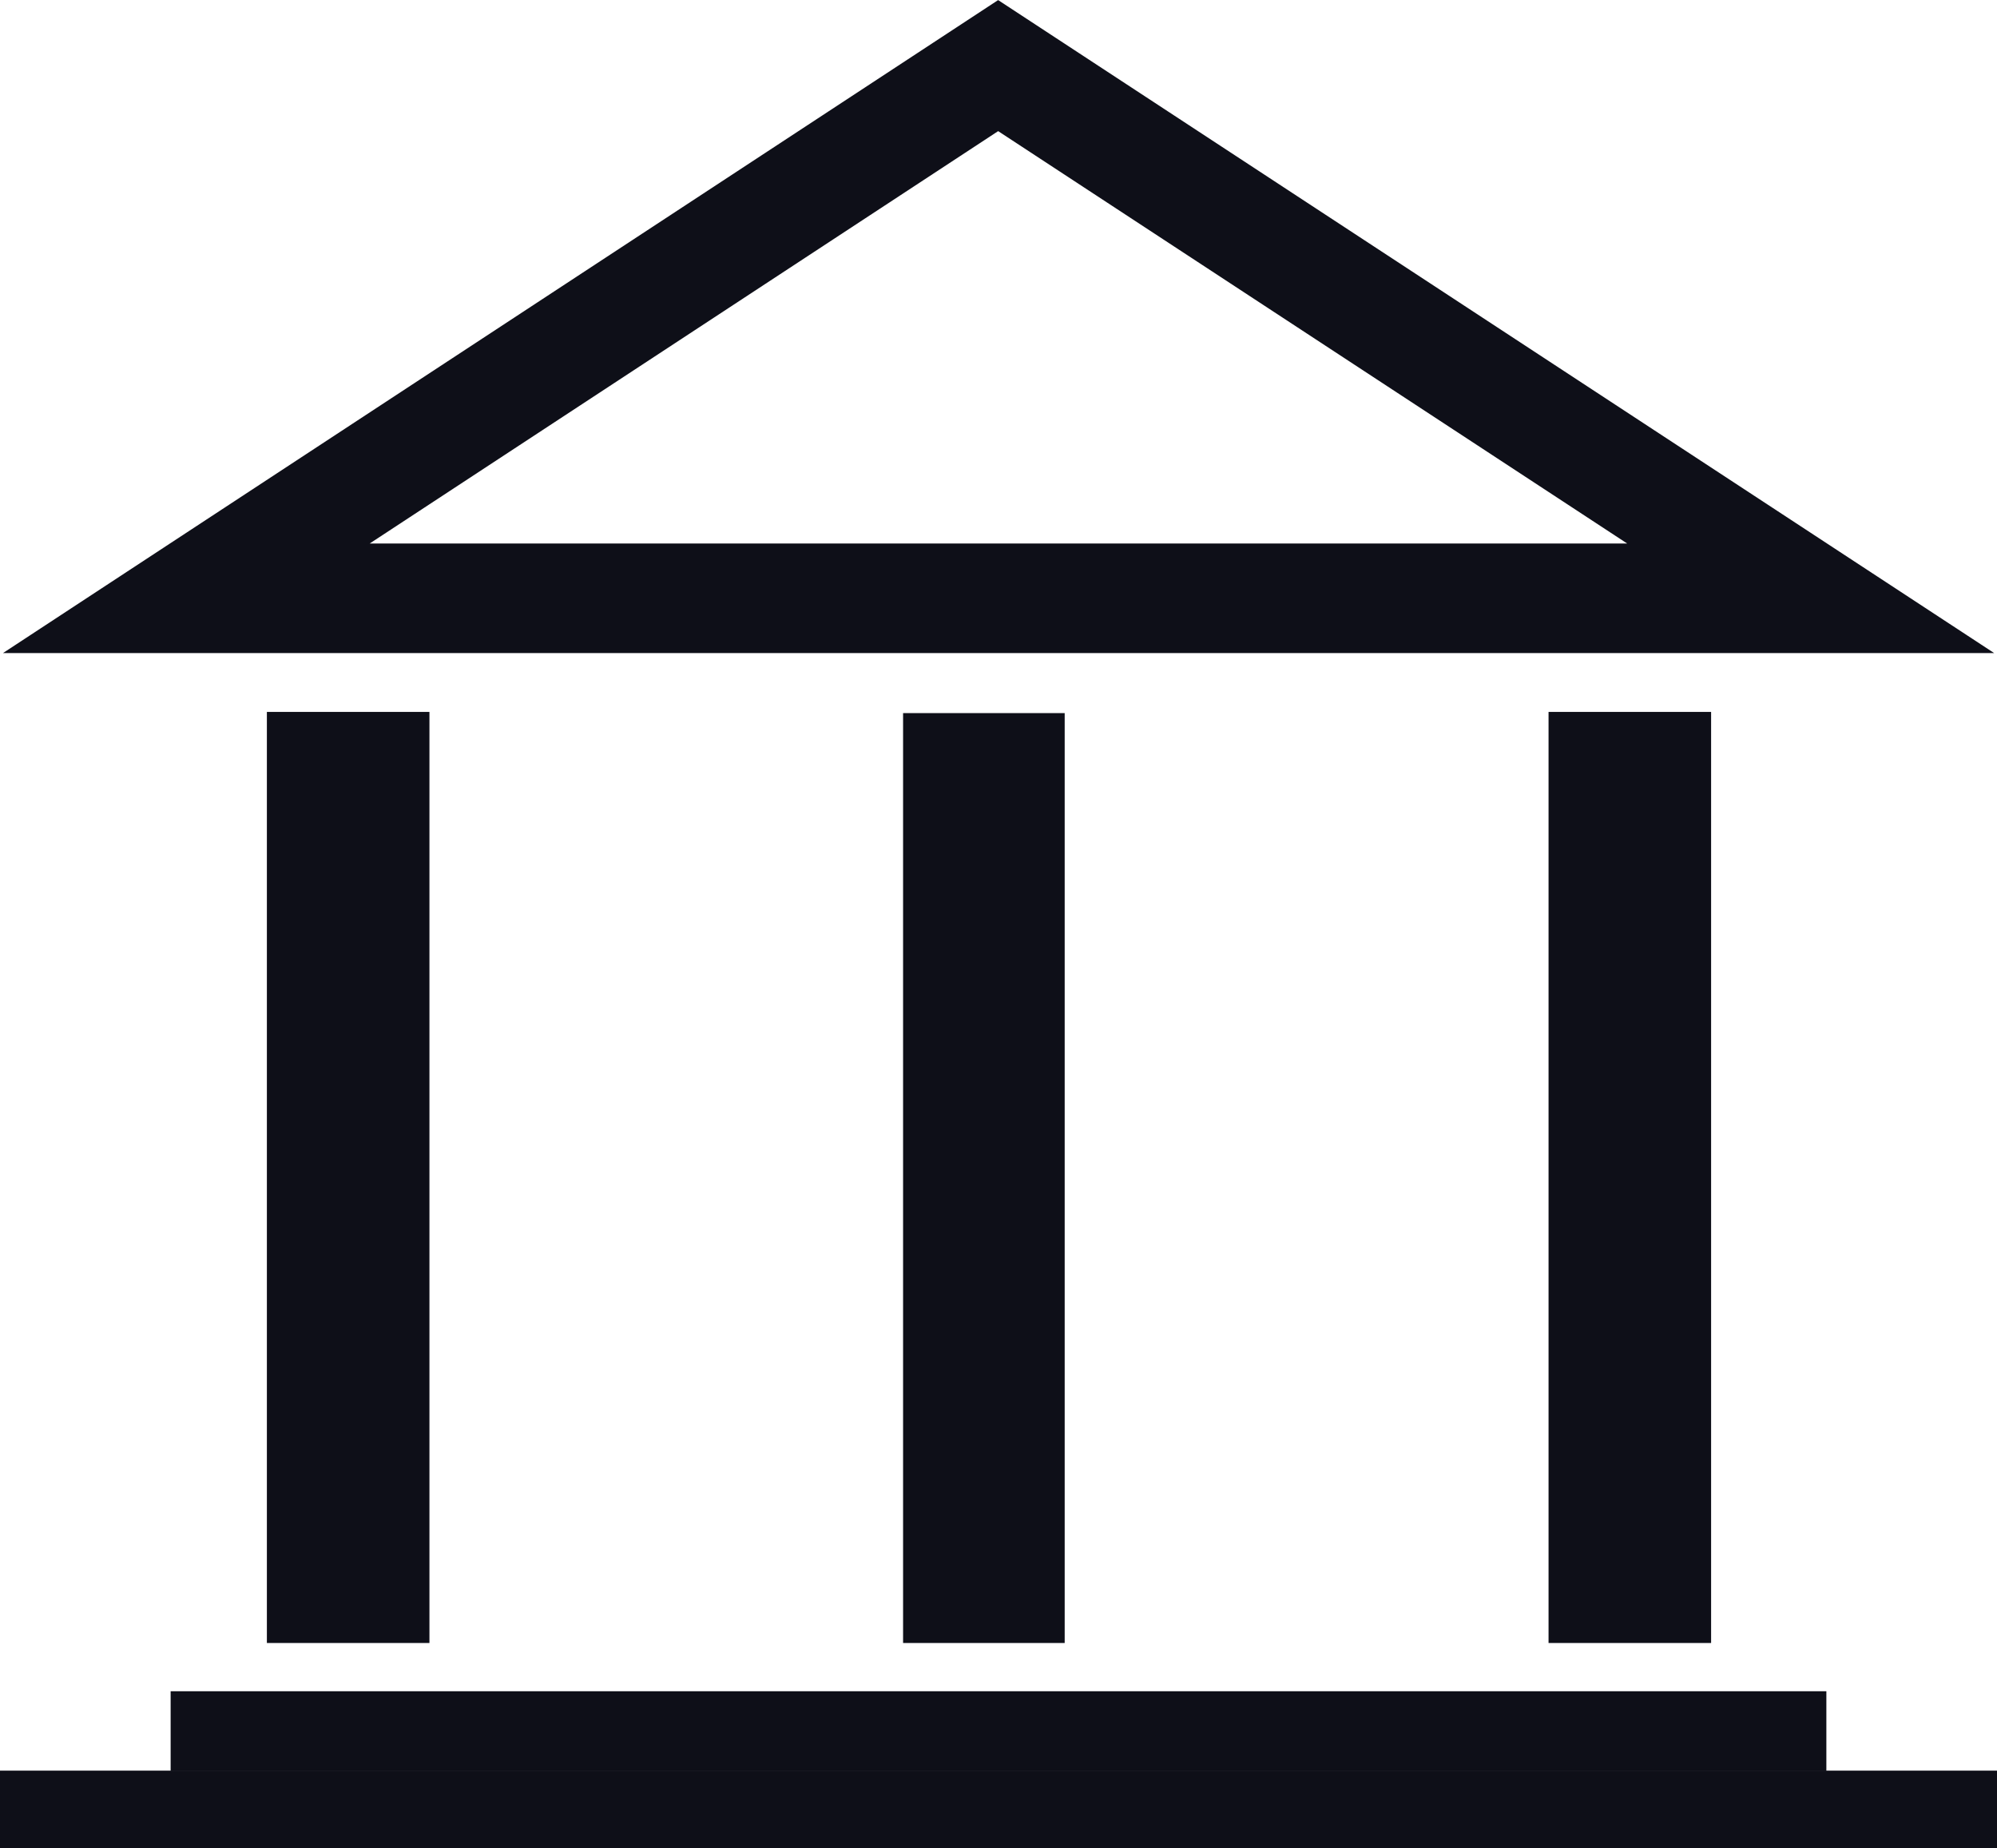 <svg xmlns="http://www.w3.org/2000/svg" viewBox="0 0 84.03 77.76"><defs><style>.cls-1{fill:#0e0f18;}.cls-2{fill:none;stroke:#0e0f18;stroke-miterlimit:10;stroke-width:4.61px;}</style></defs><g id="Layer_2" data-name="Layer 2"><g id="Layer_1-2" data-name="Layer 1"><rect class="cls-1" x="65.16" y="29.95" width="6.84" height="39.17"/><rect class="cls-1" y="74.49" width="84.03" height="3.27"/><rect class="cls-1" x="7.18" y="71.15" width="69.67" height="3.36"/><path class="cls-1" d="M38,69.12H44.8V30H38Z"/><rect class="cls-1" x="11.23" y="29.95" width="6.84" height="39.17"/><path class="cls-2" d="M7.84,25.17H76.19L42,2.76Z"/></g></g></svg>